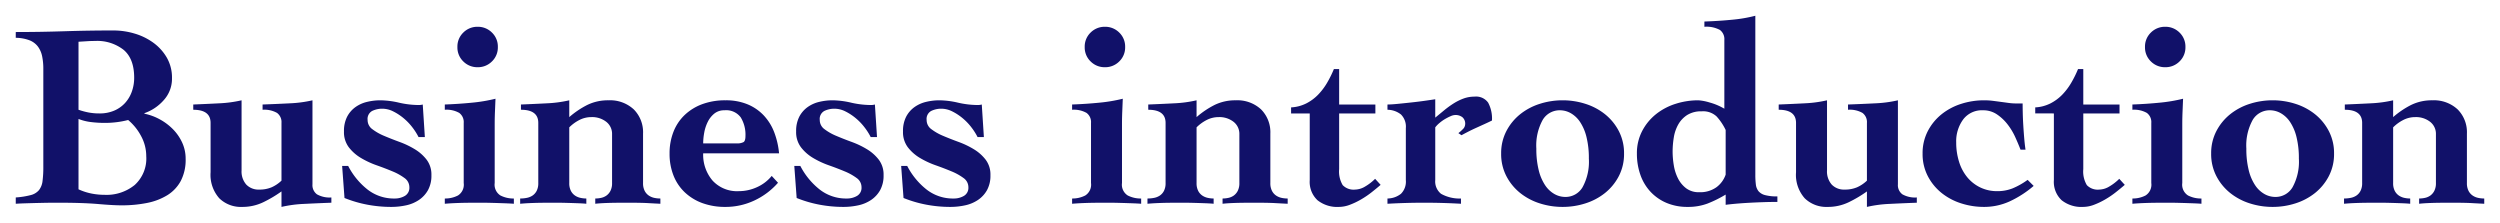 <svg xmlns="http://www.w3.org/2000/svg" xmlns:xlink="http://www.w3.org/1999/xlink" width="476.05" height="42.4" viewBox="0 0 476.05 42.4">
  <defs>
    <filter id="パス_124129" x="0" y="0" width="476.05" height="42.4" filterUnits="userSpaceOnUse">
      <feOffset dx="2" dy="2" input="SourceAlpha"/>
      <feGaussianBlur stdDeviation="1" result="blur"/>
      <feFlood flood-color="#020202" flood-opacity="0.161"/>
      <feComposite operator="in" in2="blur"/>
      <feComposite in="SourceGraphic"/>
    </filter>
  </defs>
  <g transform="matrix(1, 0, 0, 1, 0, 0)" filter="url(#パス_124129)">
    <path id="パス_124129-2" data-name="パス 124129" d="M.95-1A15.491,15.491,0,0,0,3.8-1.45,3.019,3.019,0,0,0,5.375-2.4,3.45,3.45,0,0,0,6.05-4.125,20.807,20.807,0,0,0,6.2-6.9V-25.5a11.614,11.614,0,0,0-.225-2.375,4.663,4.663,0,0,0-.8-1.85,3.7,3.7,0,0,0-1.6-1.2A7.542,7.542,0,0,0,.95-31.4v-1.1q4.6,0,9.25-.15t9.35-.15a14.156,14.156,0,0,1,3.975.575A11.655,11.655,0,0,1,27.1-30.5a9.244,9.244,0,0,1,2.6,2.85,7.646,7.646,0,0,1,1,3.95,6.052,6.052,0,0,1-1.55,4.15,8.707,8.707,0,0,1-3.7,2.5v.1a10.35,10.35,0,0,1,2.925,1.075,10.568,10.568,0,0,1,2.525,1.9,8.911,8.911,0,0,1,1.75,2.55A7.321,7.321,0,0,1,33.3-8.35a8.7,8.7,0,0,1-.925,4.2A7.219,7.219,0,0,1,29.8-1.425,11.66,11.66,0,0,1,25.925.05,24.348,24.348,0,0,1,21.1.5Q19.5.5,16.625.25T9,0Q7.45,0,6.275.025t-2.1.05Q3.25.1,2.475.125T.95.2ZM12.9-2.55a11.082,11.082,0,0,0,2.45.8,12.971,12.971,0,0,0,2.55.25,8.481,8.481,0,0,0,5.7-1.875A6.8,6.8,0,0,0,25.8-8.85a8.008,8.008,0,0,0-.975-3.825A10.218,10.218,0,0,0,22.35-15.75a17.505,17.505,0,0,1-4.25.55,21.472,21.472,0,0,1-2.975-.175A9.655,9.655,0,0,1,12.9-15.95Zm0-15.15a13.835,13.835,0,0,0,1.825.5A10.858,10.858,0,0,0,16.9-17a6.982,6.982,0,0,0,2.775-.525,5.971,5.971,0,0,0,2.075-1.45,6.356,6.356,0,0,0,1.3-2.175,7.764,7.764,0,0,0,.45-2.65q0-3.6-2-5.3a8.144,8.144,0,0,0-5.45-1.7q-.8,0-1.55.05t-1.6.1ZM57.45-3.5a2.164,2.164,0,0,0,.85,1.9,4.872,4.872,0,0,0,2.75.6V0q-2.7.1-5.175.225A23.477,23.477,0,0,0,51.55.8V-2.15A23.542,23.542,0,0,1,48.1-.1a9.133,9.133,0,0,1-4.05.9A5.881,5.881,0,0,1,39.7-.85,6.723,6.723,0,0,1,38.05-5.8v-9.4q0-2.5-3.3-2.5v-1q2.45-.1,4.9-.225a23.385,23.385,0,0,0,4.3-.575V-6.15a3.774,3.774,0,0,0,.9,2.7,3.214,3.214,0,0,0,2.45.95,5.819,5.819,0,0,0,2.4-.45A6.71,6.71,0,0,0,51.55-4.2v-11a2.164,2.164,0,0,0-.85-1.9,4.872,4.872,0,0,0-2.75-.6v-1q2.7-.1,5.175-.225A23.477,23.477,0,0,0,57.45-19.5ZM64.25-7a13.725,13.725,0,0,0,3.575,4.4A8.129,8.129,0,0,0,73.1-.8a3.773,3.773,0,0,0,1.95-.5,1.763,1.763,0,0,0,.85-1.65,2.117,2.117,0,0,0-.925-1.75,10.557,10.557,0,0,0-2.3-1.275q-1.375-.575-3-1.15a16.529,16.529,0,0,1-3-1.4,8.183,8.183,0,0,1-2.3-2.025,4.768,4.768,0,0,1-.925-3,5.959,5.959,0,0,1,.6-2.825A5.243,5.243,0,0,1,65.625-18.2a6.288,6.288,0,0,1,2.225-1,10.679,10.679,0,0,1,2.5-.3,16.236,16.236,0,0,1,3.575.45,17.2,17.2,0,0,0,3.825.45,2.938,2.938,0,0,0,.7-.1l.4,6.2h-1.2a11.7,11.7,0,0,0-1.175-1.85,10.764,10.764,0,0,0-1.65-1.725,10.105,10.105,0,0,0-1.975-1.3,4.66,4.66,0,0,0-2.1-.525,4.347,4.347,0,0,0-1.925.425,1.724,1.724,0,0,0-.875,1.725,2.135,2.135,0,0,0,.9,1.75,10.115,10.115,0,0,0,2.25,1.275q1.35.575,2.925,1.15a16.333,16.333,0,0,1,2.925,1.4,8.151,8.151,0,0,1,2.25,2,4.669,4.669,0,0,1,.9,2.925,5.721,5.721,0,0,1-.65,2.85A5.48,5.48,0,0,1,77.725-.525,7,7,0,0,1,75.275.5,13.214,13.214,0,0,1,72.45.8,24.461,24.461,0,0,1,67.9.375,22.886,22.886,0,0,1,63.55-.9L63.1-7Zm27.9,3.25a2.424,2.424,0,0,0,1.1,2.375A5.427,5.427,0,0,0,95.8-.8v1Q95.15.15,94.5.125T93.1.075Q92.35.05,91.4.025T89.15,0q-2.45,0-3.9.05T82.65.2v-1a5.316,5.316,0,0,0,2.5-.575,2.424,2.424,0,0,0,1.1-2.375V-15.2a2.164,2.164,0,0,0-.85-1.9,4.872,4.872,0,0,0-2.75-.6v-1q2.7-.1,5.2-.35a30.082,30.082,0,0,0,4.45-.75q-.05,1.25-.1,2.45T92.15-15ZM88.9-33.5a3.754,3.754,0,0,1,2.725,1.1,3.688,3.688,0,0,1,1.125,2.75,3.688,3.688,0,0,1-1.125,2.75A3.754,3.754,0,0,1,88.9-25.8a3.754,3.754,0,0,1-2.725-1.1,3.688,3.688,0,0,1-1.125-2.75,3.688,3.688,0,0,1,1.125-2.75A3.754,3.754,0,0,1,88.9-33.5Zm17.45,17.2a16.5,16.5,0,0,1,3.5-2.35,8.925,8.925,0,0,1,3.95-.85,6.628,6.628,0,0,1,4.825,1.725A6.153,6.153,0,0,1,120.4-13.15v9.4a3.18,3.18,0,0,0,.3,1.475,2.42,2.42,0,0,0,.775.9,2.951,2.951,0,0,0,1.05.45A5.515,5.515,0,0,0,123.7-.8v1q-1.05-.05-2.375-.125T117.4,0q-2.45,0-3.85.05T111.3.2v-1a5.287,5.287,0,0,0,1.125-.125,2.713,2.713,0,0,0,1.025-.45,2.523,2.523,0,0,0,.75-.9,3.18,3.18,0,0,0,.3-1.475v-9.3a2.892,2.892,0,0,0-1.1-2.35,4.356,4.356,0,0,0-2.85-.9,4.927,4.927,0,0,0-2.275.55,7.6,7.6,0,0,0-1.925,1.4v10.6a3.18,3.18,0,0,0,.3,1.475,2.42,2.42,0,0,0,.775.9,2.951,2.951,0,0,0,1.05.45A5.287,5.287,0,0,0,109.6-.8v1q-.5-.05-1.05-.075t-1.275-.05Q106.55.05,105.6.025T103.35,0q-2.45,0-3.875.05T97,.2v-1a6.485,6.485,0,0,0,1.275-.125,2.948,2.948,0,0,0,1.1-.45,2.42,2.42,0,0,0,.775-.9,3.18,3.18,0,0,0,.3-1.475V-15.2q0-2.5-3.3-2.5v-1q2.45-.1,4.9-.225a23.385,23.385,0,0,0,4.3-.575Zm31.85,5a2.517,2.517,0,0,0,1.35-.25q.35-.25.35-1.15a6.3,6.3,0,0,0-.9-3.55,3.447,3.447,0,0,0-3.1-1.35,2.968,2.968,0,0,0-1.925.625,4.679,4.679,0,0,0-1.25,1.575,7.6,7.6,0,0,0-.675,2.05,11.5,11.5,0,0,0-.2,2.05Zm-6.35,1.9a7.564,7.564,0,0,0,1.775,5.175A6.327,6.327,0,0,0,138.65-2.2a8.3,8.3,0,0,0,3.425-.75A7.649,7.649,0,0,0,144.9-5.1l1.2,1.3a13.7,13.7,0,0,1-4.55,3.4A12.857,12.857,0,0,1,136.1.8a12.559,12.559,0,0,1-4.4-.725,9.75,9.75,0,0,1-3.35-2.05,8.886,8.886,0,0,1-2.15-3.2,11.151,11.151,0,0,1-.75-4.175,11.151,11.151,0,0,1,.75-4.175,8.886,8.886,0,0,1,2.15-3.2,9.75,9.75,0,0,1,3.35-2.05,12.559,12.559,0,0,1,4.4-.725,10.735,10.735,0,0,1,4.225.775,8.923,8.923,0,0,1,3.1,2.15A9.774,9.774,0,0,1,145.4-13.35a15.175,15.175,0,0,1,.9,3.95ZM150.35-7a13.725,13.725,0,0,0,3.575,4.4A8.129,8.129,0,0,0,159.2-.8a3.773,3.773,0,0,0,1.95-.5A1.763,1.763,0,0,0,162-2.95a2.117,2.117,0,0,0-.925-1.75,10.557,10.557,0,0,0-2.3-1.275q-1.375-.575-3-1.15a16.529,16.529,0,0,1-3-1.4,8.182,8.182,0,0,1-2.3-2.025,4.768,4.768,0,0,1-.925-3,5.959,5.959,0,0,1,.6-2.825,5.243,5.243,0,0,1,1.575-1.825,6.288,6.288,0,0,1,2.225-1,10.679,10.679,0,0,1,2.5-.3,16.236,16.236,0,0,1,3.575.45,17.2,17.2,0,0,0,3.825.45,2.938,2.938,0,0,0,.7-.1l.4,6.2h-1.2a11.7,11.7,0,0,0-1.175-1.85,10.765,10.765,0,0,0-1.65-1.725,10.105,10.105,0,0,0-1.975-1.3,4.66,4.66,0,0,0-2.1-.525,4.347,4.347,0,0,0-1.925.425,1.724,1.724,0,0,0-.875,1.725,2.135,2.135,0,0,0,.9,1.75,10.115,10.115,0,0,0,2.25,1.275q1.35.575,2.925,1.15a16.333,16.333,0,0,1,2.925,1.4,8.151,8.151,0,0,1,2.25,2,4.669,4.669,0,0,1,.9,2.925,5.721,5.721,0,0,1-.65,2.85,5.48,5.48,0,0,1-1.725,1.875A7,7,0,0,1,161.375.5a13.214,13.214,0,0,1-2.825.3A24.46,24.46,0,0,1,154,.375,22.886,22.886,0,0,1,149.65-.9L149.2-7ZM170.7-7a13.725,13.725,0,0,0,3.575,4.4A8.129,8.129,0,0,0,179.55-.8a3.773,3.773,0,0,0,1.95-.5,1.763,1.763,0,0,0,.85-1.65,2.117,2.117,0,0,0-.925-1.75,10.557,10.557,0,0,0-2.3-1.275q-1.375-.575-3-1.15a16.529,16.529,0,0,1-3-1.4,8.182,8.182,0,0,1-2.3-2.025,4.768,4.768,0,0,1-.925-3,5.959,5.959,0,0,1,.6-2.825,5.243,5.243,0,0,1,1.575-1.825,6.288,6.288,0,0,1,2.225-1,10.679,10.679,0,0,1,2.5-.3,16.236,16.236,0,0,1,3.575.45,17.2,17.2,0,0,0,3.825.45,2.938,2.938,0,0,0,.7-.1l.4,6.2h-1.2a11.7,11.7,0,0,0-1.175-1.85,10.765,10.765,0,0,0-1.65-1.725,10.105,10.105,0,0,0-1.975-1.3,4.66,4.66,0,0,0-2.1-.525,4.347,4.347,0,0,0-1.925.425,1.724,1.724,0,0,0-.875,1.725,2.135,2.135,0,0,0,.9,1.75,10.115,10.115,0,0,0,2.25,1.275q1.35.575,2.925,1.15a16.333,16.333,0,0,1,2.925,1.4,8.151,8.151,0,0,1,2.25,2,4.669,4.669,0,0,1,.9,2.925,5.721,5.721,0,0,1-.65,2.85,5.48,5.48,0,0,1-1.725,1.875A7,7,0,0,1,181.725.5,13.214,13.214,0,0,1,178.9.8a24.46,24.46,0,0,1-4.55-.425A22.886,22.886,0,0,1,170-.9L169.55-7Zm40.9,3.25a2.424,2.424,0,0,0,1.1,2.375,5.427,5.427,0,0,0,2.55.575v1q-.65-.05-1.3-.075t-1.4-.05q-.75-.025-1.7-.05T208.6,0q-2.45,0-3.9.05T202.1.2v-1a5.316,5.316,0,0,0,2.5-.575,2.424,2.424,0,0,0,1.1-2.375V-15.2a2.164,2.164,0,0,0-.85-1.9,4.872,4.872,0,0,0-2.75-.6v-1q2.7-.1,5.2-.35a30.082,30.082,0,0,0,4.45-.75q-.05,1.25-.1,2.45T211.6-15ZM208.35-33.5a3.754,3.754,0,0,1,2.725,1.1,3.688,3.688,0,0,1,1.125,2.75,3.688,3.688,0,0,1-1.125,2.75,3.754,3.754,0,0,1-2.725,1.1,3.754,3.754,0,0,1-2.725-1.1,3.688,3.688,0,0,1-1.125-2.75,3.688,3.688,0,0,1,1.125-2.75A3.754,3.754,0,0,1,208.35-33.5ZM225.8-16.3a16.5,16.5,0,0,1,3.5-2.35,8.925,8.925,0,0,1,3.95-.85,6.628,6.628,0,0,1,4.825,1.725,6.153,6.153,0,0,1,1.775,4.625v9.4a3.18,3.18,0,0,0,.3,1.475,2.42,2.42,0,0,0,.775.9,2.951,2.951,0,0,0,1.05.45A5.515,5.515,0,0,0,243.15-.8v1Q242.1.15,240.775.075T236.85,0Q234.4,0,233,.05T230.75.2v-1a5.288,5.288,0,0,0,1.125-.125,2.713,2.713,0,0,0,1.025-.45,2.523,2.523,0,0,0,.75-.9,3.18,3.18,0,0,0,.3-1.475v-9.3a2.892,2.892,0,0,0-1.1-2.35,4.356,4.356,0,0,0-2.85-.9,4.927,4.927,0,0,0-2.275.55,7.6,7.6,0,0,0-1.925,1.4v10.6a3.18,3.18,0,0,0,.3,1.475,2.42,2.42,0,0,0,.775.9,2.951,2.951,0,0,0,1.05.45A5.288,5.288,0,0,0,229.05-.8v1q-.5-.05-1.05-.075t-1.275-.05Q226,.05,225.05.025T222.8,0q-2.45,0-3.875.05T216.45.2v-1a6.485,6.485,0,0,0,1.275-.125,2.948,2.948,0,0,0,1.1-.45,2.42,2.42,0,0,0,.775-.9,3.18,3.18,0,0,0,.3-1.475V-15.2q0-2.5-3.3-2.5v-1q2.45-.1,4.9-.225a23.384,23.384,0,0,0,4.3-.575Zm18-.7v-1.15a7.257,7.257,0,0,0,2.875-.75,8.526,8.526,0,0,0,2.25-1.65,11.839,11.839,0,0,0,1.725-2.275,20.215,20.215,0,0,0,1.3-2.625h1v6.75h6.9V-17h-6.9V-6.4a5.078,5.078,0,0,0,.675,3.05A2.875,2.875,0,0,0,256-2.5a3.842,3.842,0,0,0,1.925-.6A9.253,9.253,0,0,0,259.8-4.55l1.05,1.15q-.75.65-1.7,1.4a17.273,17.273,0,0,1-2.025,1.375A13.987,13.987,0,0,1,254.975.4,5.938,5.938,0,0,1,252.9.8a6.029,6.029,0,0,1-4.075-1.275A4.782,4.782,0,0,1,247.35-4.3V-17ZM271.25-4.3a3,3,0,0,0,1.1,2.6,7.17,7.17,0,0,0,3.8.9v1q-1.75-.1-3.5-.15T269.15,0q-1.75,0-3.5.05t-3.5.15v-1a4.219,4.219,0,0,0,2.575-.9,3.269,3.269,0,0,0,.925-2.6v-9.9a3.269,3.269,0,0,0-.925-2.6,4.219,4.219,0,0,0-2.575-.9v-1q.7,0,1.975-.125t2.65-.275q1.375-.15,2.6-.325t1.875-.275v3.5l1.7-1.4a17.982,17.982,0,0,1,1.75-1.275,10.119,10.119,0,0,1,1.9-.95,6.073,6.073,0,0,1,2.15-.375,2.8,2.8,0,0,1,2.575,1.15,6.447,6.447,0,0,1,.725,3.4q-.6.3-1.425.675l-1.65.75q-.825.375-1.55.75t-1.175.625l-.6-.4a6.9,6.9,0,0,0,.825-.725,1.388,1.388,0,0,0,.475-.975,1.6,1.6,0,0,0-.525-1.325,2.118,2.118,0,0,0-1.375-.425,2.327,2.327,0,0,0-.875.225,9.393,9.393,0,0,0-1.075.55,7.552,7.552,0,0,0-1.05.75,5.223,5.223,0,0,0-.8.825Zm19.25-6a16.579,16.579,0,0,0,.45,4.1,9,9,0,0,0,1.225,2.875A5.261,5.261,0,0,0,293.95-1.65,4.205,4.205,0,0,0,296-1.1a3.74,3.74,0,0,0,3.3-1.85,10.088,10.088,0,0,0,1.2-5.45,16.581,16.581,0,0,0-.45-4.1,9,9,0,0,0-1.225-2.875,5.261,5.261,0,0,0-1.775-1.675A4.205,4.205,0,0,0,295-17.6a3.74,3.74,0,0,0-3.3,1.85A10.087,10.087,0,0,0,290.5-10.3Zm5-9.2a14.128,14.128,0,0,1,4.35.675,11.568,11.568,0,0,1,3.725,1.975,10.023,10.023,0,0,1,2.625,3.2,9.091,9.091,0,0,1,1,4.3,9.091,9.091,0,0,1-1,4.3,10.023,10.023,0,0,1-2.625,3.2A11.568,11.568,0,0,1,299.85.125,14.128,14.128,0,0,1,295.5.8a14.128,14.128,0,0,1-4.35-.675,11.567,11.567,0,0,1-3.725-1.975,10.023,10.023,0,0,1-2.625-3.2,9.091,9.091,0,0,1-1-4.3,9.091,9.091,0,0,1,1-4.3,10.023,10.023,0,0,1,2.625-3.2,11.567,11.567,0,0,1,3.725-1.975A14.128,14.128,0,0,1,295.5-19.5ZM332.2-5.3a14.471,14.471,0,0,0,.1,1.825,2.511,2.511,0,0,0,.5,1.275,2.421,2.421,0,0,0,1.25.75,8.689,8.689,0,0,0,2.35.25V-.15q-1.35,0-2.8.05t-2.775.125Q329.5.1,328.4.2t-1.85.2V-1.55a22.514,22.514,0,0,1-3.425,1.7A10.516,10.516,0,0,1,319.3.8a10.119,10.119,0,0,1-3.975-.75,8.912,8.912,0,0,1-3.05-2.1,9.141,9.141,0,0,1-1.95-3.225,11.947,11.947,0,0,1-.675-4.075,9.091,9.091,0,0,1,1-4.3,10.023,10.023,0,0,1,2.625-3.2A11.568,11.568,0,0,1,317-18.825a14.127,14.127,0,0,1,4.35-.675,9.441,9.441,0,0,1,2.175.425A11.216,11.216,0,0,1,326.3-17.9V-31a2.164,2.164,0,0,0-.85-1.9,5.342,5.342,0,0,0-2.95-.6v-1q2.85-.1,5.35-.35a27.225,27.225,0,0,0,4.35-.75Zm-5.65-8.55a10.634,10.634,0,0,0-1.725-2.575A3.723,3.723,0,0,0,322-17.4a5,5,0,0,0-2.775.7,5.168,5.168,0,0,0-1.7,1.8,7.376,7.376,0,0,0-.85,2.475A16.852,16.852,0,0,0,316.45-9.7a16,16,0,0,0,.225,2.575,8.458,8.458,0,0,0,.8,2.5,5.476,5.476,0,0,0,1.55,1.875A3.941,3.941,0,0,0,321.5-2a5.313,5.313,0,0,0,3.3-.95,5.011,5.011,0,0,0,1.75-2.4ZM359.35-3.5a2.164,2.164,0,0,0,.85,1.9,4.872,4.872,0,0,0,2.75.6V0q-2.7.1-5.175.225A23.477,23.477,0,0,0,353.45.8V-2.15A23.543,23.543,0,0,1,350-.1a9.133,9.133,0,0,1-4.05.9A5.881,5.881,0,0,1,341.6-.85a6.723,6.723,0,0,1-1.65-4.95v-9.4q0-2.5-3.3-2.5v-1q2.45-.1,4.9-.225a23.385,23.385,0,0,0,4.3-.575V-6.15a3.774,3.774,0,0,0,.9,2.7,3.214,3.214,0,0,0,2.45.95,5.819,5.819,0,0,0,2.4-.45,6.71,6.71,0,0,0,1.85-1.25v-11a2.164,2.164,0,0,0-.85-1.9,4.872,4.872,0,0,0-2.75-.6v-1q2.7-.1,5.175-.225a23.477,23.477,0,0,0,4.325-.575Zm25.85.3a19.692,19.692,0,0,1-4.575,2.95A11.713,11.713,0,0,1,375.75.8,14.127,14.127,0,0,1,371.4.125a11.568,11.568,0,0,1-3.725-1.975,10.023,10.023,0,0,1-2.625-3.2,9.091,9.091,0,0,1-1-4.3,9.091,9.091,0,0,1,1-4.3,10.023,10.023,0,0,1,2.625-3.2,11.568,11.568,0,0,1,3.725-1.975,14.127,14.127,0,0,1,4.35-.675,13.121,13.121,0,0,1,1.675.1q.775.1,1.525.2t1.475.2a10.422,10.422,0,0,0,1.425.1h1.25q0,.75.025,1.85t.1,2.325q.075,1.225.175,2.425t.25,2.2h-.95q-.4-1.05-1-2.375a12.112,12.112,0,0,0-1.475-2.45,8.75,8.75,0,0,0-2.025-1.9,4.63,4.63,0,0,0-2.65-.775,4.454,4.454,0,0,0-3.775,1.75,7,7,0,0,0-1.325,4.35A12.2,12.2,0,0,0,371-7.775a8.616,8.616,0,0,0,1.575,2.95A7.363,7.363,0,0,0,375.05-2.9a7.263,7.263,0,0,0,3.2.7,7.875,7.875,0,0,0,2.925-.525A13.964,13.964,0,0,0,384.05-4.35Zm.3-13.8v-1.15a7.257,7.257,0,0,0,2.875-.75,8.525,8.525,0,0,0,2.25-1.65,11.839,11.839,0,0,0,1.725-2.275,20.215,20.215,0,0,0,1.3-2.625h1v6.75h6.9V-17h-6.9V-6.4a5.079,5.079,0,0,0,.675,3.05,2.875,2.875,0,0,0,2.375.85,3.842,3.842,0,0,0,1.925-.6A9.254,9.254,0,0,0,401.5-4.55l1.05,1.15q-.75.65-1.7,1.4a17.273,17.273,0,0,1-2.025,1.375A13.985,13.985,0,0,1,396.675.4,5.938,5.938,0,0,1,394.6.8a6.029,6.029,0,0,1-4.075-1.275A4.782,4.782,0,0,1,389.05-4.3V-17Zm28,13.25a2.424,2.424,0,0,0,1.1,2.375,5.427,5.427,0,0,0,2.55.575v1q-.65-.05-1.3-.075t-1.4-.05q-.75-.025-1.7-.05T410.5,0q-2.45,0-3.9.05T404,.2v-1a5.316,5.316,0,0,0,2.5-.575,2.424,2.424,0,0,0,1.1-2.375V-15.2a2.164,2.164,0,0,0-.85-1.9,4.872,4.872,0,0,0-2.75-.6v-1q2.7-.1,5.2-.35a30.081,30.081,0,0,0,4.45-.75q-.05,1.25-.1,2.45T413.5-15ZM410.25-33.5a3.754,3.754,0,0,1,2.725,1.1,3.688,3.688,0,0,1,1.125,2.75,3.688,3.688,0,0,1-1.125,2.75,3.754,3.754,0,0,1-2.725,1.1,3.754,3.754,0,0,1-2.725-1.1,3.688,3.688,0,0,1-1.125-2.75,3.688,3.688,0,0,1,1.125-2.75A3.754,3.754,0,0,1,410.25-33.5ZM425.7-10.3a16.579,16.579,0,0,0,.45,4.1,9,9,0,0,0,1.225,2.875A5.261,5.261,0,0,0,429.15-1.65a4.205,4.205,0,0,0,2.05.55,3.74,3.74,0,0,0,3.3-1.85,10.088,10.088,0,0,0,1.2-5.45,16.581,16.581,0,0,0-.45-4.1,9,9,0,0,0-1.225-2.875,5.261,5.261,0,0,0-1.775-1.675,4.205,4.205,0,0,0-2.05-.55,3.74,3.74,0,0,0-3.3,1.85A10.087,10.087,0,0,0,425.7-10.3Zm5-9.2a14.128,14.128,0,0,1,4.35.675,11.568,11.568,0,0,1,3.725,1.975,10.023,10.023,0,0,1,2.625,3.2,9.091,9.091,0,0,1,1,4.3,9.091,9.091,0,0,1-1,4.3,10.023,10.023,0,0,1-2.625,3.2A11.568,11.568,0,0,1,435.05.125,14.128,14.128,0,0,1,430.7.8a14.128,14.128,0,0,1-4.35-.675,11.567,11.567,0,0,1-3.725-1.975A10.023,10.023,0,0,1,420-5.05a9.091,9.091,0,0,1-1-4.3,9.091,9.091,0,0,1,1-4.3,10.023,10.023,0,0,1,2.625-3.2,11.567,11.567,0,0,1,3.725-1.975A14.128,14.128,0,0,1,430.7-19.5Zm22.95,3.2a16.5,16.5,0,0,1,3.5-2.35,8.925,8.925,0,0,1,3.95-.85,6.628,6.628,0,0,1,4.825,1.725A6.153,6.153,0,0,1,467.7-13.15v9.4a3.18,3.18,0,0,0,.3,1.475,2.419,2.419,0,0,0,.775.9,2.951,2.951,0,0,0,1.05.45A5.515,5.515,0,0,0,471-.8v1q-1.05-.05-2.375-.125T464.7,0q-2.45,0-3.85.05T458.6.2v-1a5.287,5.287,0,0,0,1.125-.125,2.713,2.713,0,0,0,1.025-.45,2.523,2.523,0,0,0,.75-.9,3.18,3.18,0,0,0,.3-1.475v-9.3a2.892,2.892,0,0,0-1.1-2.35,4.356,4.356,0,0,0-2.85-.9,4.927,4.927,0,0,0-2.275.55,7.6,7.6,0,0,0-1.925,1.4v10.6a3.18,3.18,0,0,0,.3,1.475,2.419,2.419,0,0,0,.775.9,2.951,2.951,0,0,0,1.05.45A5.287,5.287,0,0,0,456.9-.8v1q-.5-.05-1.05-.075t-1.275-.05Q453.85.05,452.9.025T450.65,0q-2.45,0-3.875.05T444.3.2v-1a6.485,6.485,0,0,0,1.275-.125,2.948,2.948,0,0,0,1.1-.45,2.42,2.42,0,0,0,.775-.9,3.18,3.18,0,0,0,.3-1.475V-15.2q0-2.5-3.3-2.5v-1q2.45-.1,4.9-.225a23.385,23.385,0,0,0,4.3-.575Z" transform="translate(0.05 36.6)" fill="#111169"/>
  </g>
</svg>
